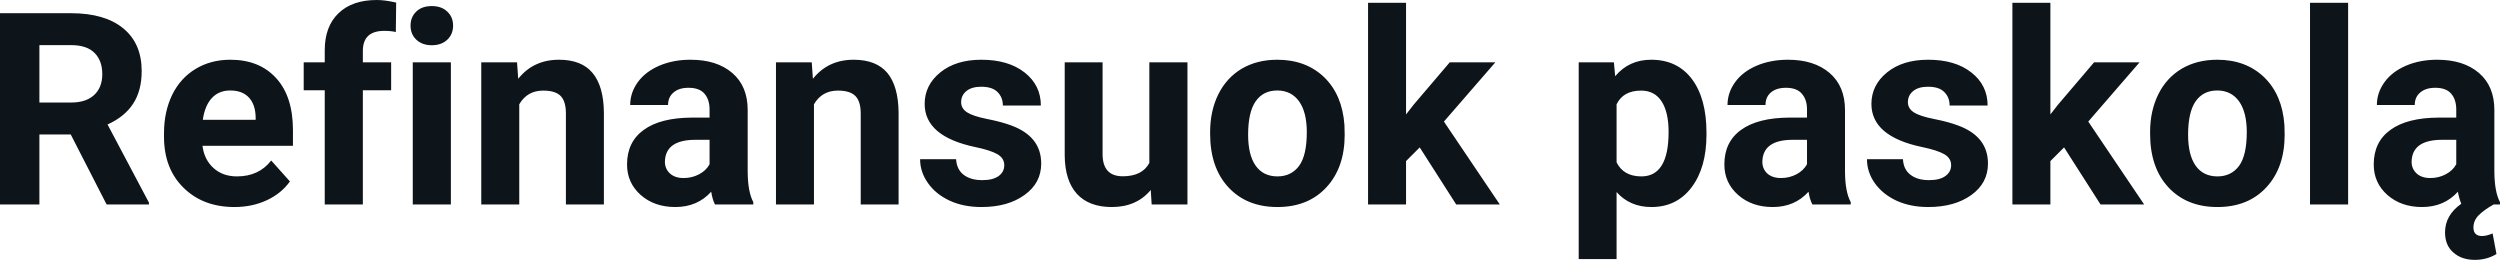<svg fill="#0d141a" viewBox="0 0 213.862 22.225" height="100%" width="100%" xmlns="http://www.w3.org/2000/svg"><path preserveAspectRatio="none" d="M9.12 17.49L6.05 11.50L3.37 11.50L3.37 17.49L0 17.49L0 1.13L6.08 1.13Q8.97 1.13 10.55 2.43Q12.12 3.72 12.12 6.08L12.12 6.08Q12.12 7.75 11.39 8.87Q10.67 9.98 9.20 10.65L9.20 10.65L12.74 17.33L12.74 17.49L9.12 17.49ZM3.37 3.86L3.37 8.77L6.09 8.77Q7.36 8.77 8.05 8.13Q8.75 7.48 8.75 6.35L8.75 6.35Q8.75 5.19 8.09 4.53Q7.43 3.86 6.08 3.86L6.08 3.86L3.37 3.86ZM20.06 17.71L20.06 17.71Q17.38 17.71 15.71 16.07Q14.03 14.43 14.03 11.70L14.03 11.70L14.03 11.39Q14.03 9.56 14.73 8.11Q15.44 6.67 16.74 5.89Q18.04 5.11 19.70 5.11L19.70 5.11Q22.19 5.11 23.62 6.68Q25.06 8.25 25.06 11.14L25.06 11.14L25.06 12.47L17.32 12.47Q17.47 13.66 18.27 14.38Q19.06 15.09 20.27 15.09L20.27 15.09Q22.15 15.09 23.20 13.73L23.20 13.73L24.80 15.52Q24.07 16.55 22.82 17.13Q21.57 17.71 20.06 17.71ZM19.69 7.74L19.69 7.74Q18.72 7.74 18.12 8.39Q17.52 9.04 17.35 10.25L17.35 10.25L21.87 10.25L21.87 10.00Q21.84 8.92 21.28 8.33Q20.72 7.74 19.69 7.74ZM31.04 17.49L27.78 17.49L27.78 7.72L25.98 7.72L25.98 5.33L27.78 5.33L27.78 4.30Q27.78 2.26 28.96 1.13Q30.13 0 32.24 0L32.24 0Q32.92 0 33.89 0.22L33.89 0.22L33.86 2.74Q33.46 2.64 32.87 2.64L32.87 2.64Q31.04 2.64 31.04 4.36L31.04 4.36L31.04 5.33L33.46 5.33L33.46 7.72L31.04 7.72L31.04 17.49ZM38.57 5.33L38.57 17.49L35.31 17.49L35.31 5.33L38.57 5.33ZM35.12 2.19L35.12 2.19Q35.12 1.46 35.61 0.99Q36.09 0.52 36.94 0.52L36.94 0.52Q37.77 0.52 38.26 0.99Q38.76 1.46 38.76 2.19L38.76 2.19Q38.76 2.93 38.26 3.40Q37.76 3.87 36.94 3.87Q36.12 3.87 35.62 3.40Q35.12 2.93 35.12 2.19ZM41.17 5.33L44.23 5.33L44.33 6.74Q45.63 5.11 47.82 5.11L47.82 5.11Q49.75 5.11 50.69 6.24Q51.64 7.38 51.66 9.64L51.66 9.64L51.66 17.49L48.41 17.49L48.41 9.71Q48.41 8.68 47.97 8.22Q47.52 7.75 46.47 7.75L46.47 7.75Q45.10 7.75 44.42 8.92L44.42 8.92L44.42 17.49L41.17 17.49L41.17 5.33ZM64.44 17.49L61.16 17.49Q60.94 17.05 60.84 16.40L60.84 16.40Q59.66 17.71 57.77 17.71L57.77 17.71Q55.98 17.71 54.81 16.68Q53.64 15.64 53.64 14.07L53.64 14.07Q53.64 12.14 55.07 11.11Q56.50 10.07 59.21 10.06L59.21 10.06L60.70 10.06L60.70 9.37Q60.70 8.52 60.27 8.02Q59.84 7.51 58.90 7.51L58.90 7.51Q58.08 7.51 57.62 7.91Q57.15 8.30 57.15 8.98L57.15 8.98L53.91 8.98Q53.91 7.93 54.56 7.03Q55.21 6.13 56.40 5.62Q57.59 5.11 59.07 5.11L59.07 5.11Q61.32 5.11 62.64 6.24Q63.96 7.37 63.96 9.41L63.96 9.41L63.96 14.68Q63.97 16.41 64.44 17.29L64.44 17.29L64.44 17.49ZM58.48 15.23L58.48 15.23Q59.20 15.23 59.80 14.91Q60.41 14.59 60.70 14.05L60.70 14.05L60.70 11.96L59.49 11.96Q57.05 11.96 56.89 13.65L56.89 13.65L56.88 13.84Q56.88 14.44 57.31 14.84Q57.74 15.23 58.48 15.23ZM66.38 5.33L69.44 5.33L69.54 6.74Q70.84 5.11 73.03 5.11L73.03 5.11Q74.96 5.11 75.91 6.24Q76.85 7.38 76.87 9.64L76.87 9.64L76.87 17.49L73.63 17.49L73.63 9.71Q73.63 8.68 73.18 8.22Q72.73 7.75 71.68 7.75L71.68 7.75Q70.31 7.75 69.63 8.92L69.63 8.92L69.63 17.49L66.38 17.49L66.38 5.33ZM85.91 14.13L85.91 14.13Q85.91 13.53 85.32 13.19Q84.73 12.85 83.43 12.58L83.43 12.58Q79.10 11.67 79.10 8.89L79.10 8.89Q79.10 7.28 80.44 6.19Q81.78 5.11 83.95 5.11L83.95 5.11Q86.26 5.11 87.65 6.20Q89.04 7.29 89.04 9.03L89.04 9.03L85.79 9.03Q85.79 8.33 85.34 7.88Q84.89 7.42 83.94 7.42L83.94 7.42Q83.12 7.42 82.67 7.79Q82.22 8.16 82.22 8.74L82.22 8.74Q82.22 9.28 82.73 9.61Q83.24 9.94 84.45 10.18Q85.67 10.42 86.50 10.73L86.50 10.73Q89.07 11.67 89.07 13.99L89.07 13.99Q89.07 15.66 87.64 16.68Q86.22 17.71 83.96 17.71L83.96 17.71Q82.43 17.71 81.25 17.17Q80.06 16.62 79.39 15.67Q78.71 14.72 78.71 13.62L78.71 13.62L81.79 13.62Q81.84 14.49 82.43 14.95Q83.03 15.41 84.03 15.41L84.03 15.41Q84.96 15.41 85.44 15.05Q85.91 14.70 85.91 14.13ZM98.52 17.49L98.44 16.25Q97.23 17.71 95.11 17.71L95.11 17.71Q93.16 17.71 92.13 16.59Q91.10 15.46 91.08 13.30L91.08 13.30L91.08 5.33L94.32 5.33L94.32 13.18Q94.32 15.08 96.05 15.08L96.05 15.08Q97.71 15.08 98.32 13.94L98.32 13.94L98.32 5.33L101.58 5.33L101.58 17.49L98.52 17.49ZM103.52 11.44L103.52 11.30Q103.52 9.49 104.22 8.07Q104.92 6.66 106.22 5.88Q107.53 5.11 109.26 5.11L109.26 5.11Q111.72 5.11 113.28 6.61Q114.83 8.12 115.01 10.70L115.01 10.70L115.03 11.53Q115.03 14.33 113.47 16.02Q111.91 17.71 109.28 17.71Q106.66 17.71 105.09 16.03Q103.52 14.34 103.52 11.44L103.52 11.44ZM106.77 11.53L106.77 11.53Q106.77 13.26 107.42 14.18Q108.07 15.09 109.28 15.09L109.28 15.09Q110.46 15.09 111.13 14.19Q111.79 13.29 111.79 11.30L111.79 11.30Q111.79 9.60 111.13 8.67Q110.46 7.74 109.26 7.74L109.26 7.74Q108.07 7.74 107.42 8.66Q106.77 9.59 106.77 11.53ZM124.57 17.49L121.45 12.61L120.28 13.78L120.28 17.49L117.03 17.49L117.03 0.24L120.28 0.24L120.28 9.79L120.91 8.98L124.02 5.33L127.92 5.33L123.52 10.40L128.30 17.49L124.57 17.49ZM145.98 11.35L145.98 11.52Q145.98 14.33 144.71 16.02Q143.44 17.71 141.27 17.71L141.27 17.71Q139.43 17.71 138.29 16.43L138.29 16.43L138.29 22.16L135.05 22.16L135.05 5.33L138.06 5.33L138.17 6.52Q139.35 5.11 141.25 5.11L141.25 5.11Q143.49 5.11 144.74 6.77Q145.98 8.43 145.98 11.35L145.98 11.35ZM142.74 11.29L142.74 11.29Q142.74 9.59 142.14 8.67Q141.54 7.75 140.39 7.75L140.39 7.75Q138.86 7.75 138.29 8.92L138.29 8.92L138.29 13.89Q138.89 15.09 140.41 15.09L140.41 15.09Q142.74 15.09 142.74 11.29ZM158.32 17.49L155.04 17.49Q154.81 17.05 154.71 16.40L154.71 16.40Q153.53 17.71 151.65 17.71L151.65 17.71Q149.86 17.71 148.69 16.68Q147.51 15.64 147.51 14.07L147.51 14.07Q147.51 12.14 148.94 11.11Q150.38 10.07 153.08 10.06L153.08 10.06L154.58 10.06L154.58 9.37Q154.58 8.52 154.14 8.02Q153.71 7.51 152.78 7.51L152.78 7.51Q151.96 7.51 151.49 7.91Q151.03 8.30 151.03 8.98L151.03 8.98L147.78 8.98Q147.78 7.93 148.43 7.03Q149.08 6.13 150.27 5.62Q151.47 5.11 152.95 5.11L152.95 5.11Q155.19 5.11 156.51 6.24Q157.83 7.37 157.83 9.41L157.83 9.41L157.83 14.68Q157.84 16.41 158.32 17.29L158.32 17.29L158.32 17.49ZM152.35 15.23L152.35 15.23Q153.07 15.23 153.68 14.91Q154.28 14.59 154.58 14.05L154.58 14.05L154.58 11.96L153.36 11.96Q150.93 11.96 150.77 13.65L150.77 13.65L150.76 13.84Q150.76 14.44 151.18 14.84Q151.61 15.23 152.35 15.23ZM166.91 14.13L166.91 14.13Q166.91 13.53 166.32 13.19Q165.73 12.85 164.43 12.58L164.43 12.58Q160.09 11.67 160.09 8.89L160.09 8.89Q160.09 7.28 161.43 6.19Q162.77 5.11 164.94 5.11L164.94 5.11Q167.26 5.11 168.64 6.20Q170.03 7.29 170.03 9.03L170.03 9.03L166.78 9.03Q166.78 8.33 166.33 7.88Q165.89 7.42 164.93 7.42L164.93 7.42Q164.11 7.42 163.66 7.79Q163.21 8.16 163.21 8.74L163.21 8.74Q163.21 9.28 163.72 9.61Q164.23 9.94 165.45 10.18Q166.66 10.42 167.49 10.73L167.49 10.73Q170.06 11.67 170.06 13.99L170.06 13.99Q170.06 15.66 168.64 16.68Q167.21 17.71 164.95 17.71L164.95 17.71Q163.43 17.71 162.24 17.17Q161.06 16.62 160.38 15.67Q159.71 14.72 159.71 13.62L159.71 13.62L162.79 13.62Q162.83 14.49 163.43 14.95Q164.02 15.41 165.02 15.41L165.02 15.41Q165.95 15.41 166.43 15.05Q166.91 14.70 166.91 14.13ZM179.69 17.49L176.57 12.61L175.40 13.78L175.40 17.49L172.15 17.49L172.15 0.24L175.40 0.24L175.40 9.79L176.03 8.98L179.14 5.33L183.03 5.33L178.64 10.40L183.42 17.49L179.69 17.49ZM183.93 11.44L183.93 11.30Q183.93 9.49 184.63 8.07Q185.33 6.66 186.63 5.88Q187.94 5.11 189.67 5.11L189.67 5.11Q192.13 5.11 193.69 6.61Q195.24 8.12 195.42 10.70L195.42 10.70L195.44 11.53Q195.44 14.33 193.88 16.02Q192.32 17.71 189.69 17.71Q187.07 17.71 185.50 16.03Q183.93 14.34 183.93 11.44L183.93 11.44ZM187.18 11.53L187.18 11.53Q187.18 13.26 187.83 14.18Q188.48 15.09 189.69 15.09L189.69 15.09Q190.87 15.09 191.54 14.19Q192.20 13.29 192.20 11.30L192.20 11.30Q192.20 9.60 191.54 8.67Q190.87 7.74 189.67 7.74L189.67 7.74Q188.48 7.74 187.83 8.66Q187.18 9.59 187.18 11.53ZM200.87 0.24L200.87 17.49L197.61 17.49L197.61 0.24L200.87 0.24ZM210.55 17.43L210.55 17.43Q210.36 16.97 210.26 16.40L210.26 16.40Q209.08 17.71 207.19 17.71L207.19 17.71Q205.41 17.71 204.23 16.68Q203.06 15.64 203.06 14.07L203.06 14.07Q203.06 12.14 204.49 11.11Q205.92 10.07 208.63 10.06L208.63 10.06L210.12 10.06L210.12 9.37Q210.12 8.52 209.69 8.02Q209.26 7.51 208.33 7.51L208.33 7.51Q207.51 7.51 207.04 7.91Q206.57 8.30 206.57 8.98L206.57 8.98L203.33 8.98Q203.33 7.93 203.98 7.03Q204.63 6.13 205.82 5.62Q207.01 5.11 208.49 5.11L208.49 5.11Q210.74 5.11 212.06 6.24Q213.38 7.37 213.38 9.41L213.38 9.41L213.38 14.68Q213.39 16.41 213.86 17.29L213.86 17.29L213.86 17.49L213.32 17.49Q212.49 17.96 212.04 18.41Q211.59 18.87 211.59 19.46L211.59 19.46Q211.59 20.19 212.33 20.19L212.33 20.19Q212.71 20.19 213.23 19.97L213.23 19.97L213.56 21.73Q212.74 22.23 211.71 22.23L211.71 22.23Q210.58 22.23 209.87 21.60Q209.16 20.98 209.16 19.88L209.16 19.88Q209.16 18.41 210.55 17.43ZM207.90 15.23L207.90 15.23Q208.62 15.23 209.22 14.91Q209.83 14.59 210.12 14.05L210.12 14.05L210.12 11.96L208.91 11.96Q206.47 11.96 206.31 13.65L206.31 13.65L206.30 13.84Q206.30 14.44 206.73 14.84Q207.16 15.23 207.90 15.23Z"></path></svg>